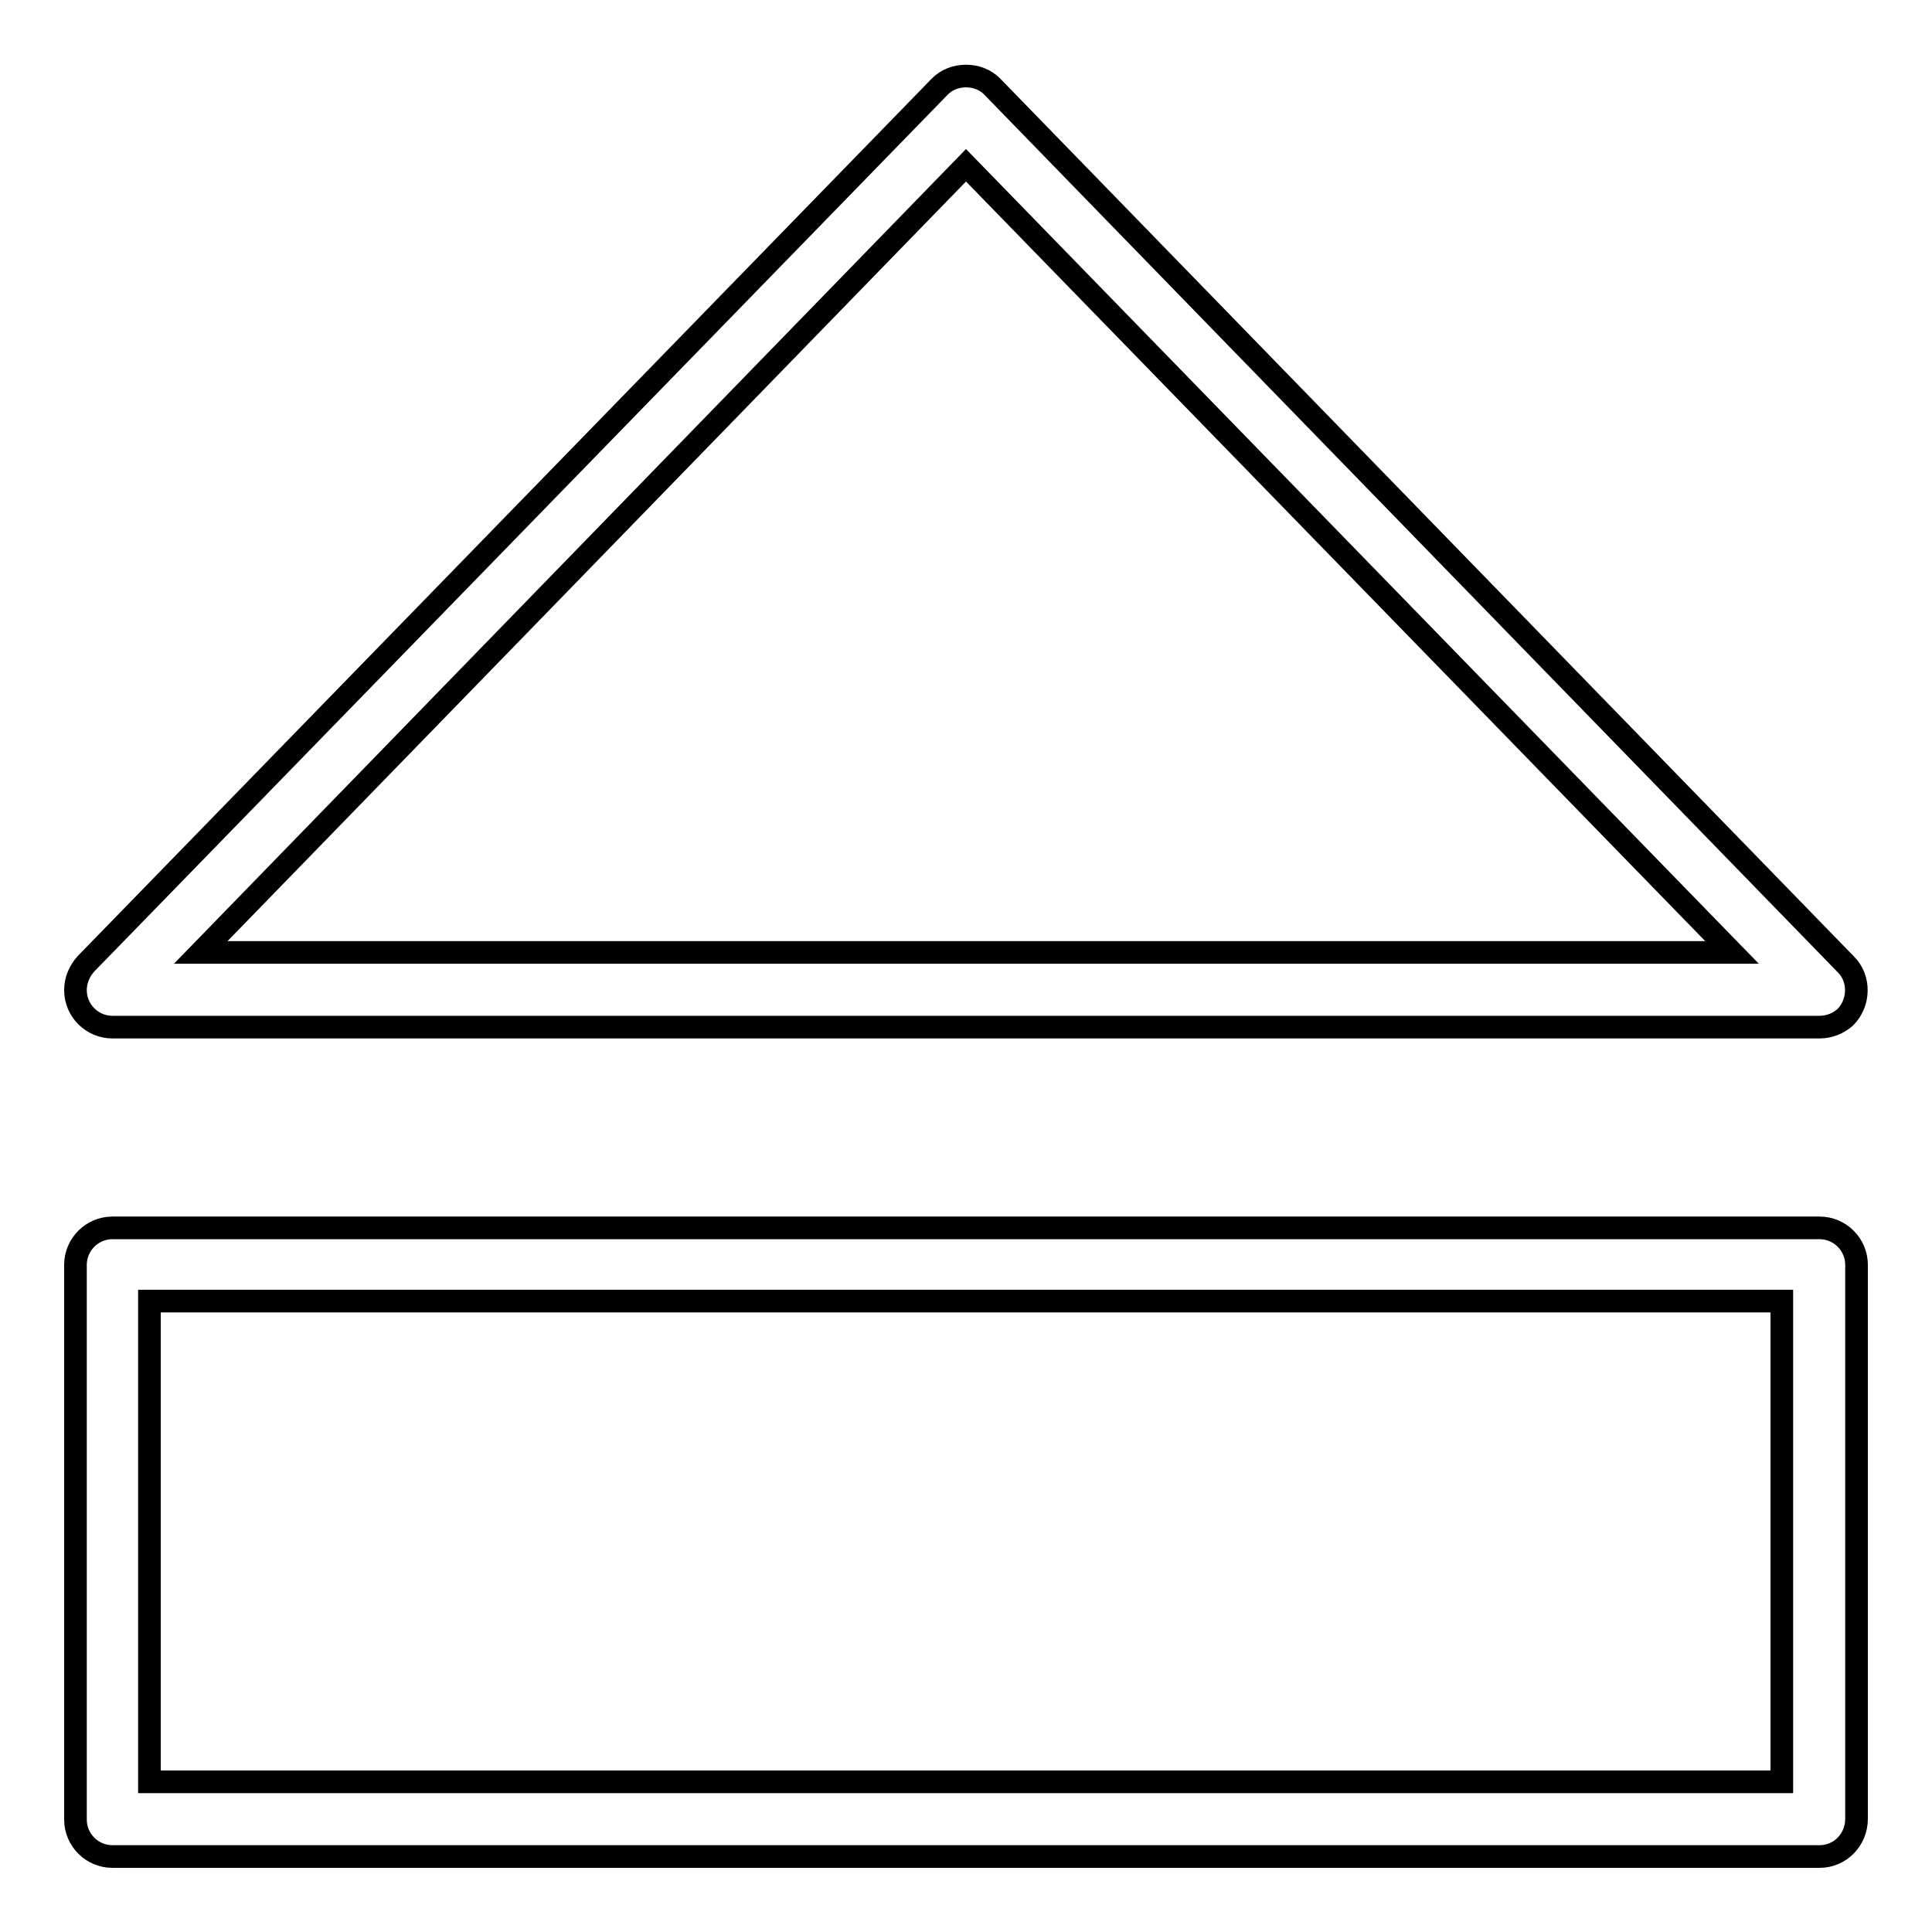 <?xml version="1.0" encoding="utf-8"?>
<!-- Svg Vector Icons : http://www.onlinewebfonts.com/icon -->
<!DOCTYPE svg PUBLIC "-//W3C//DTD SVG 1.1//EN" "http://www.w3.org/Graphics/SVG/1.1/DTD/svg11.dtd">
<svg version="1.1" xmlns="http://www.w3.org/2000/svg" xmlns:xlink="http://www.w3.org/1999/xlink" x="0px" y="0px" viewBox="0 0 256 256" enable-background="new 0 0 256 256" xml:space="preserve">
<g> <path stroke-width="3" fill-opacity="0" stroke="#000000"  d="M241.1,136.1H14.9c-2.7,0-4.9-2.2-4.9-4.9c0-1.3,0.5-2.5,1.4-3.5L124.5,11.5c1.8-1.9,5.2-1.9,7,0 l113.1,116.3c1.9,1.9,1.8,5.1-0.1,7C243.6,135.6,242.4,136.1,241.1,136.1z M26.6,126.2h202.9L128,21.9L26.6,126.2z M241.1,246H14.9 c-2.7,0-4.9-2.2-4.9-4.9v-73.5c0-2.7,2.2-4.9,4.9-4.9h226.2c2.7,0,4.9,2.2,4.9,4.9l0,0V241C246,243.8,243.8,246,241.1,246 L241.1,246z M19.8,236.1h216.3v-63.7H19.8V236.1z"/></g>
</svg>